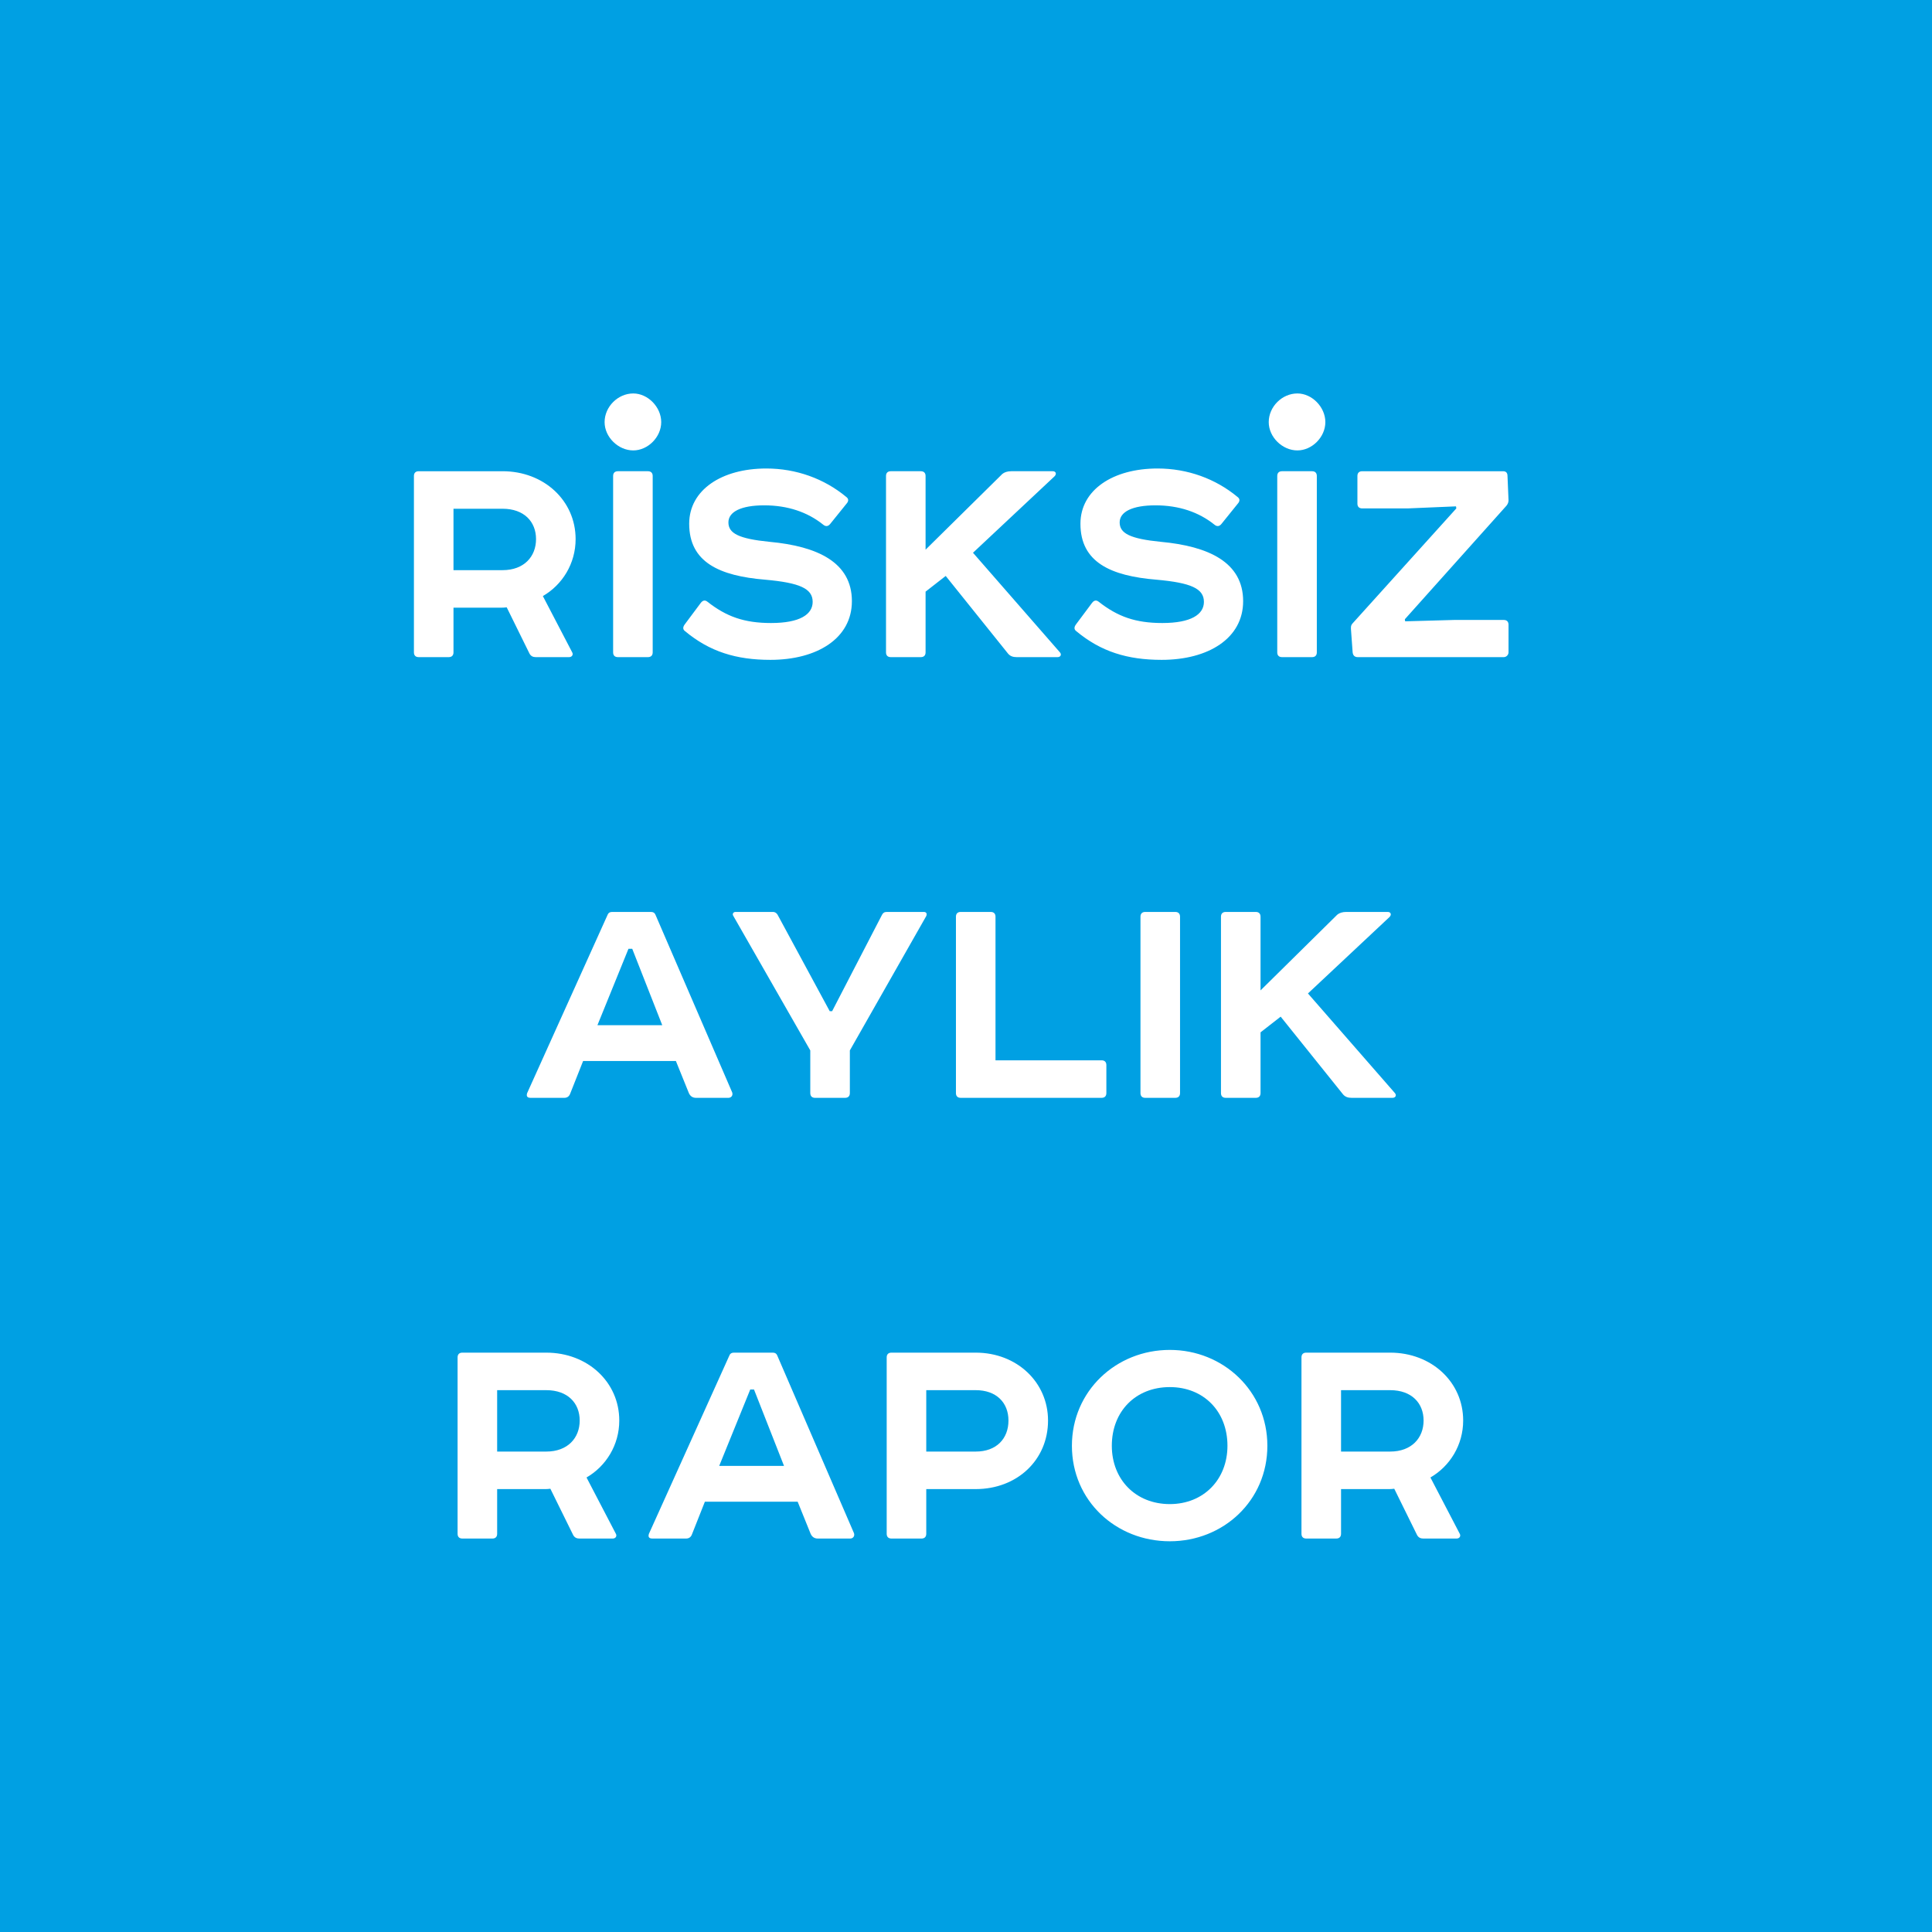 <?xml version="1.0" encoding="UTF-8"?>
<!DOCTYPE svg PUBLIC "-//W3C//DTD SVG 1.1//EN" "http://www.w3.org/Graphics/SVG/1.1/DTD/svg11.dtd">
<!-- Creator: CorelDRAW 2020 (64-Bit) -->
<svg xmlns="http://www.w3.org/2000/svg" xml:space="preserve" width="400mm" height="400mm" version="1.1" style="shape-rendering:geometricPrecision; text-rendering:geometricPrecision; image-rendering:optimizeQuality; fill-rule:evenodd; clip-rule:evenodd"
viewBox="0 0 9745.48 9745.48"
 xmlns:xlink="http://www.w3.org/1999/xlink"
 xmlns:xodm="http://www.corel.com/coreldraw/odm/2003">
 <defs>
  <style type="text/css">
   <![CDATA[
    .fil0 {fill:#00A0E3}
   ]]>
  </style>
 </defs>
 <g id="Katman_x0020_1">
  <path class="fil0" d="M-0 0l9745.48 0 0 9745.48 -9745.48 0 0 -9745.48zm2112.01 2376.98c-15.49,0 -24.09,8.6 -24.09,24.09l0 889.56c0,15.49 8.6,24.09 24.09,24.09l151.42 0c15.49,0 24.09,-8.6 24.09,-24.09l0 -225.4 240.89 0c6.88,0 15.49,0 27.53,-1.72l115.28 234c6.88,12.04 17.21,17.21 30.97,17.21l168.62 0c13.77,0 22.37,-12.05 15.49,-24.09l-147.97 -283.9c98.07,-56.78 165.18,-163.46 165.18,-287.34 0,-194.43 -160.02,-342.4 -368.21,-342.4l-423.27 0zm175.5 498.98l0 -309.71 247.77 0c108.4,0 168.62,65.38 168.62,153.14 0,87.75 -60.22,156.58 -168.62,156.58l-247.77 0zm906.76 -603.94c73.99,0 141.09,-67.1 141.09,-142.81 0,-75.71 -67.1,-144.53 -141.09,-144.53 -77.43,0 -144.53,67.1 -144.53,144.53 0,75.71 68.82,142.81 144.53,142.81zm-77.43 104.96c-15.49,0 -24.09,8.6 -24.09,24.09l0 889.56c0,15.49 8.6,24.09 24.09,24.09l151.42 0c15.49,0 24.09,-8.6 24.09,-24.09l0 -889.56c0,-15.49 -8.6,-24.09 -24.09,-24.09l-151.42 0zm748.47 -13.77c-225.4,0 -388.86,108.4 -388.86,278.74 0,194.43 153.14,263.25 383.7,282.18 173.78,15.49 239.16,44.74 239.16,111.84 0,63.66 -65.38,106.68 -209.92,106.68 -135.93,0 -225.4,-32.69 -320.03,-106.68 -12.04,-10.32 -24.09,-8.6 -34.41,5.16l-80.87 108.4c-10.33,13.77 -10.33,25.81 1.72,34.41 123.88,103.24 258.09,144.53 430.15,144.53 235.72,0 411.23,-108.4 411.23,-295.95 0,-196.15 -173.78,-277.02 -414.67,-299.39 -156.58,-15.49 -208.2,-43.01 -208.2,-98.07 0,-53.34 63.66,-86.03 180.66,-86.03 118.72,0 218.52,34.41 295.95,96.35 13.77,12.05 25.81,10.32 36.13,-1.72l86.03 -106.68c8.6,-12.04 6.88,-22.37 -5.16,-30.97 -110.12,-91.19 -251.21,-142.81 -402.62,-142.81zm628.03 13.77c-15.49,0 -24.09,8.6 -24.09,24.09l0 889.56c0,15.49 8.6,24.09 24.09,24.09l151.42 0c15.49,0 24.09,-8.6 24.09,-24.09l0 -306.27 101.52 -79.15 314.87 392.3c10.33,12.04 24.09,17.21 43.02,17.21l206.47 0c15.49,0 22.37,-13.77 10.33,-25.81l-437.04 -500.7 411.22 -385.42c12.05,-12.05 6.88,-25.81 -8.6,-25.81l-209.92 0c-18.93,0 -34.41,5.16 -44.73,13.76l-387.14 381.98 0 -371.65c0,-15.49 -8.6,-24.09 -24.09,-24.09l-151.42 0zm1345.52 -13.77c-225.4,0 -388.86,108.4 -388.86,278.74 0,194.43 153.14,263.25 383.7,282.18 173.78,15.49 239.16,44.74 239.16,111.84 0,63.66 -65.38,106.68 -209.92,106.68 -135.93,0 -225.4,-32.69 -320.03,-106.68 -12.04,-10.32 -24.09,-8.6 -34.41,5.16l-80.87 108.4c-10.33,13.77 -10.33,25.81 1.72,34.41 123.88,103.24 258.09,144.53 430.15,144.53 235.72,0 411.23,-108.4 411.23,-295.95 0,-196.15 -173.78,-277.02 -414.67,-299.39 -156.58,-15.49 -208.2,-43.01 -208.2,-98.07 0,-53.34 63.66,-86.03 180.66,-86.03 118.72,0 218.52,34.41 295.95,96.35 13.77,12.05 25.81,10.32 36.13,-1.72l86.03 -106.68c8.6,-12.04 6.88,-22.37 -5.16,-30.97 -110.12,-91.19 -251.21,-142.81 -402.62,-142.81zm705.45 -91.19c73.99,0 141.09,-67.1 141.09,-142.81 0,-75.71 -67.1,-144.53 -141.09,-144.53 -77.43,0 -144.53,67.1 -144.53,144.53 0,75.71 68.82,142.81 144.53,142.81zm-77.43 104.96c-15.49,0 -24.09,8.6 -24.09,24.09l0 889.56c0,15.49 8.6,24.09 24.09,24.09l151.42 0c15.49,0 24.09,-8.6 24.09,-24.09l0 -889.56c0,-15.49 -8.6,-24.09 -24.09,-24.09l-151.42 0zm380.26 163.46c0,15.49 8.6,24.09 24.09,24.09l230.56 0 242.61 -10.33 1.72 10.33 -524.79 581.57c-6.88,8.6 -6.88,13.77 -6.88,25.81l8.6 118.72c1.72,15.49 10.32,24.09 25.81,24.09l736.42 0c13.77,0 24.09,-12.05 24.09,-24.09l0 -139.37c0,-15.49 -8.6,-24.09 -24.09,-24.09l-249.49 0 -247.77 6.88 -1.72 -10.33 512.74 -572.96c6.88,-8.6 10.32,-17.21 10.32,-27.53l-5.16 -122.16c0,-15.49 -6.88,-24.09 -22.37,-24.09l-710.61 0c-15.49,0 -24.09,8.6 -24.09,24.09l0 139.37zm-3372.4 2973.22c6.88,15.49 18.93,24.09 36.13,24.09l163.46 0c15.49,0 24.09,-13.77 18.93,-27.53l-387.14 -896.44c-3.44,-8.6 -10.32,-13.76 -22.37,-13.76l-196.15 0c-12.04,0 -18.93,5.16 -22.37,13.76l-406.06 899.88c-5.16,15.49 0,24.09 17.21,24.09l170.34 0c13.77,0 24.09,-6.88 29.25,-20.65l65.38 -165.18 468.01 0 65.38 161.74zm-304.55 -727.82l18.93 0 151.42 385.42 -326.92 0 156.58 -385.42zm1116.68 512.74l385.42 -677.92c5.16,-12.04 0,-20.65 -12.04,-20.65l-187.55 0c-12.05,0 -18.93,5.16 -24.09,15.49l-251.21 485.21 -12.04 0 -263.25 -486.94c-5.16,-8.6 -13.77,-13.76 -22.37,-13.76l-189.27 0c-12.05,0 -17.21,10.32 -12.05,18.93l388.86 679.64 0 215.08c0,15.49 8.6,24.09 24.09,24.09l151.42 0c15.49,0 24.09,-8.6 24.09,-24.09l0 -215.08zm559.2 -698.57c-15.49,0 -24.09,8.6 -24.09,24.09l0 889.56c0,15.49 8.6,24.09 24.09,24.09l710.62 0c15.49,0 24.09,-8.6 24.09,-24.09l0 -141.09c0,-15.49 -8.6,-24.09 -24.09,-24.09l-535.11 0 0 -724.38c0,-15.49 -8.6,-24.09 -24.09,-24.09l-151.42 0zm930.85 0c-15.49,0 -24.09,8.6 -24.09,24.09l0 889.56c0,15.49 8.6,24.09 24.09,24.09l151.42 0c15.49,0 24.09,-8.6 24.09,-24.09l0 -889.56c0,-15.49 -8.6,-24.09 -24.09,-24.09l-151.42 0zm406.06 0c-15.49,0 -24.09,8.6 -24.09,24.09l0 889.56c0,15.49 8.6,24.09 24.09,24.09l151.42 0c15.49,0 24.09,-8.6 24.09,-24.09l0 -306.27 101.52 -79.15 314.87 392.3c10.33,12.04 24.09,17.21 43.02,17.21l206.47 0c15.49,0 22.37,-13.77 10.33,-25.81l-437.04 -500.7 411.22 -385.42c12.05,-12.05 6.88,-25.81 -8.6,-25.81l-209.92 0c-18.93,0 -34.41,5.16 -44.73,13.76l-387.14 381.98 0 -371.65c0,-15.49 -8.6,-24.09 -24.09,-24.09l-151.42 0zm-3850.73 2223.03c-15.49,0 -24.09,8.6 -24.09,24.09l0 889.56c0,15.49 8.6,24.09 24.09,24.09l151.42 0c15.49,0 24.09,-8.6 24.09,-24.09l0 -225.4 240.89 0c6.88,0 15.49,0 27.53,-1.72l115.28 234c6.88,12.04 17.21,17.21 30.97,17.21l168.62 0c13.77,0 22.37,-12.05 15.49,-24.09l-147.97 -283.9c98.07,-56.78 165.18,-163.46 165.18,-287.34 0,-194.43 -160.02,-342.4 -368.21,-342.4l-423.27 0zm175.5 498.98l0 -309.71 247.77 0c108.4,0 168.62,65.38 168.62,153.14 0,87.75 -60.22,156.58 -168.62,156.58l-247.77 0zm1581.24 414.67c6.88,15.49 18.93,24.09 36.13,24.09l163.46 0c15.49,0 24.09,-13.77 18.93,-27.53l-387.14 -896.44c-3.44,-8.6 -10.32,-13.76 -22.37,-13.76l-196.15 0c-12.04,0 -18.93,5.16 -22.37,13.76l-406.06 899.88c-5.16,15.49 0,24.09 17.21,24.09l170.34 0c13.77,0 24.09,-6.88 29.25,-20.65l65.38 -165.18 468.01 0 65.38 161.74zm-304.55 -727.82l18.93 0 151.42 385.42 -326.92 0 156.58 -385.42zm887.84 313.15l0 -309.71 249.49 0c104.96,0 165.18,63.66 165.18,153.14 0,91.19 -60.22,156.58 -165.18,156.58l-249.49 0zm-175.5 -498.98c-15.49,0 -24.09,8.6 -24.09,24.09l0 889.56c0,15.49 8.6,24.09 24.09,24.09l151.42 0c15.49,0 24.09,-8.6 24.09,-24.09l0 -225.4 249.49 0c208.2,0 364.77,-146.25 364.77,-345.84 0,-192.71 -156.58,-342.4 -364.77,-342.4l-424.99 0zm1404.02 173.78c170.34,0 290.79,122.16 290.79,295.95 0,170.34 -120.44,294.23 -290.79,294.23 -172.06,0 -292.5,-123.88 -292.5,-294.23 0,-173.78 120.44,-295.95 292.5,-295.95zm-493.82 295.95c0,277.02 221.96,481.77 493.82,481.77 270.14,0 492.1,-204.75 492.1,-481.77 0,-275.3 -221.96,-483.49 -492.1,-483.49 -271.86,0 -493.82,208.2 -493.82,483.49zm1182.06 -469.73c-15.49,0 -24.09,8.6 -24.09,24.09l0 889.56c0,15.49 8.6,24.09 24.09,24.09l151.42 0c15.49,0 24.09,-8.6 24.09,-24.09l0 -225.4 240.89 0c6.88,0 15.49,0 27.53,-1.72l115.28 234c6.88,12.04 17.21,17.21 30.97,17.21l168.62 0c13.77,0 22.37,-12.05 15.49,-24.09l-147.97 -283.9c98.07,-56.78 165.18,-163.46 165.18,-287.34 0,-194.43 -160.02,-342.4 -368.21,-342.4l-423.27 0zm175.5 498.98l0 -309.71 247.77 0c108.4,0 168.62,65.38 168.62,153.14 0,87.75 -60.22,156.58 -168.62,156.58l-247.77 0z"/>
 </g>
</svg>
